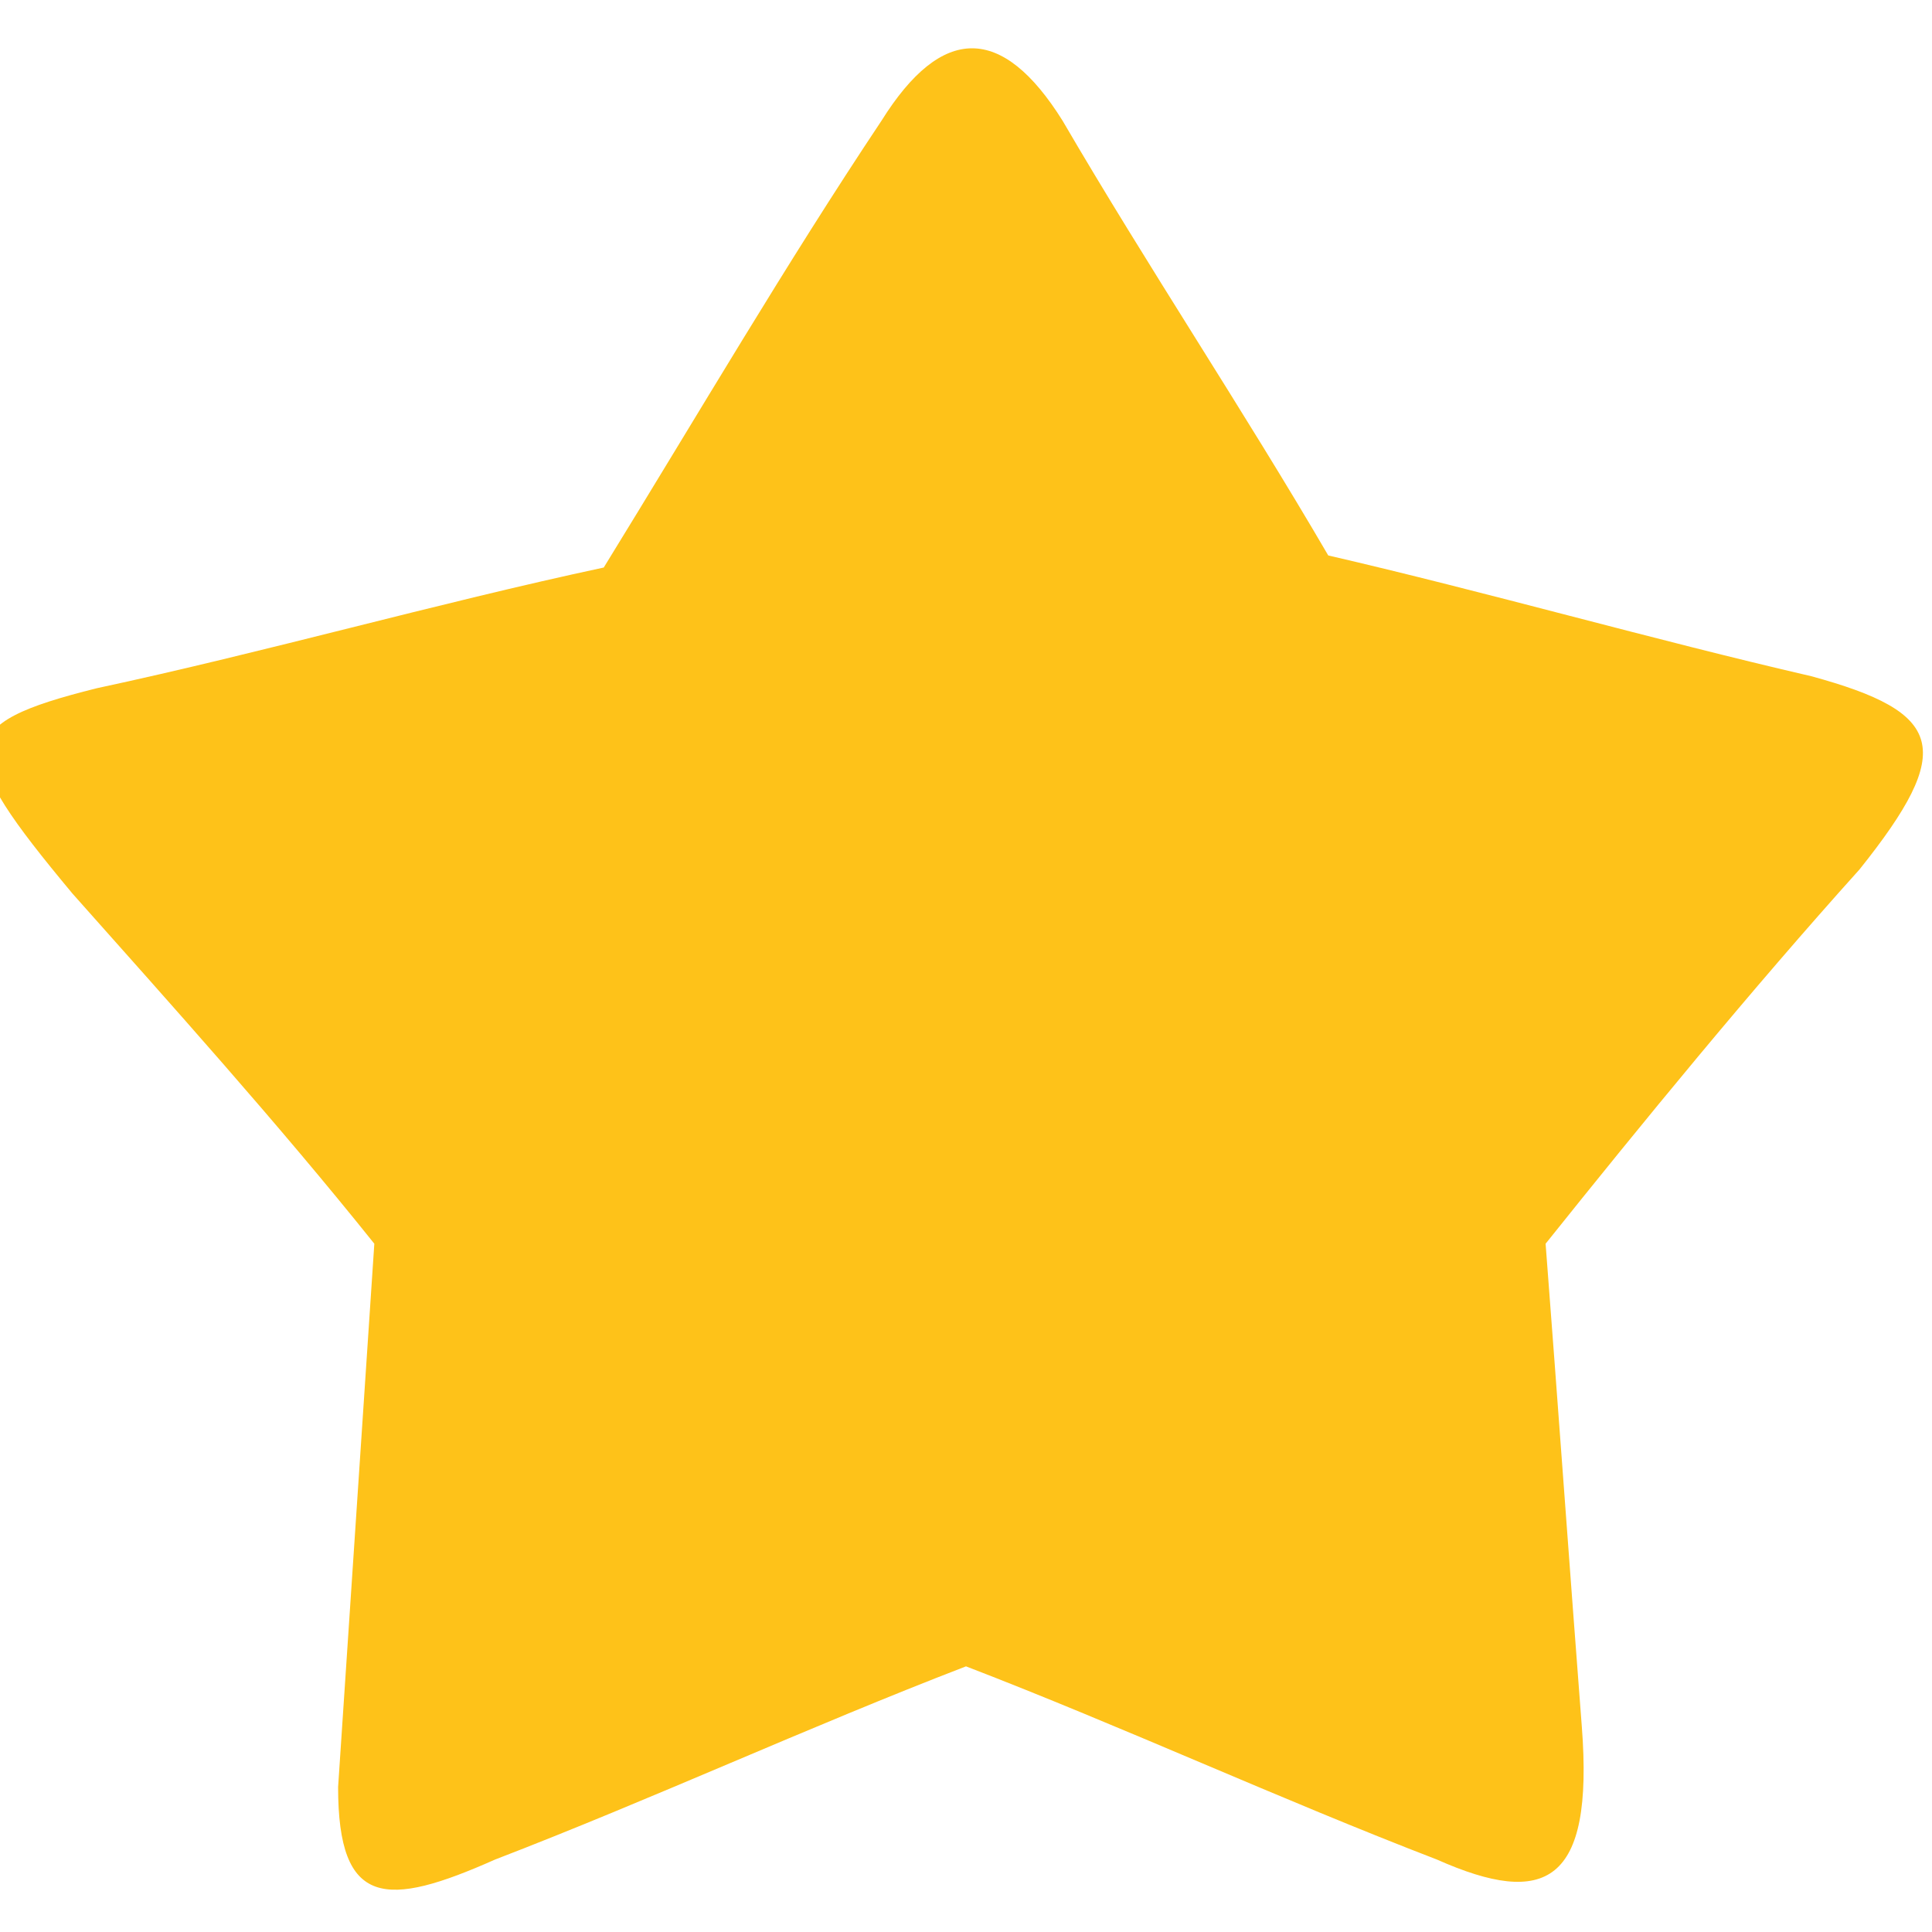 <?xml version="1.0" encoding="utf-8"?>
<!-- Generator: Adobe Illustrator 28.5.0, SVG Export Plug-In . SVG Version: 9.03 Build 54727)  -->
<svg version="1.1" baseProfile="tiny" id="Layer_1" xmlns="http://www.w3.org/2000/svg" xmlns:xlink="http://www.w3.org/1999/xlink"
	 x="0px" y="0px" viewBox="0 0 16 16" overflow="visible" xml:space="preserve">
<path fill-rule="evenodd" fill="#FEC219" d="M8.8,1c0.7,1.2,1.5,2.4,2.2,3.6c1.3,0.3,2.7,0.7,4,1c1.1,0.3,1.2,0.6,0.4,1.6
	c-0.9,1-1.8,2.1-2.6,3.1c0.1,1.3,0.2,2.7,0.3,4c0.1,1.3-0.3,1.5-1.2,1.1c-1.3-0.5-2.6-1.1-3.9-1.6c-1.3,0.5-2.6,1.1-3.9,1.6
	c-0.9,0.4-1.3,0.4-1.3-0.6c0.1-1.5,0.2-3,0.3-4.5c-0.8-1-1.7-2-2.5-2.9c-1-1.2-1-1.4,0.2-1.7c1.4-0.3,2.8-0.7,4.2-1
	C5.8,3.4,6.5,2.2,7.3,1C7.8,0.2,8.3,0.2,8.8,1L8.8,1z"/>
</svg>
